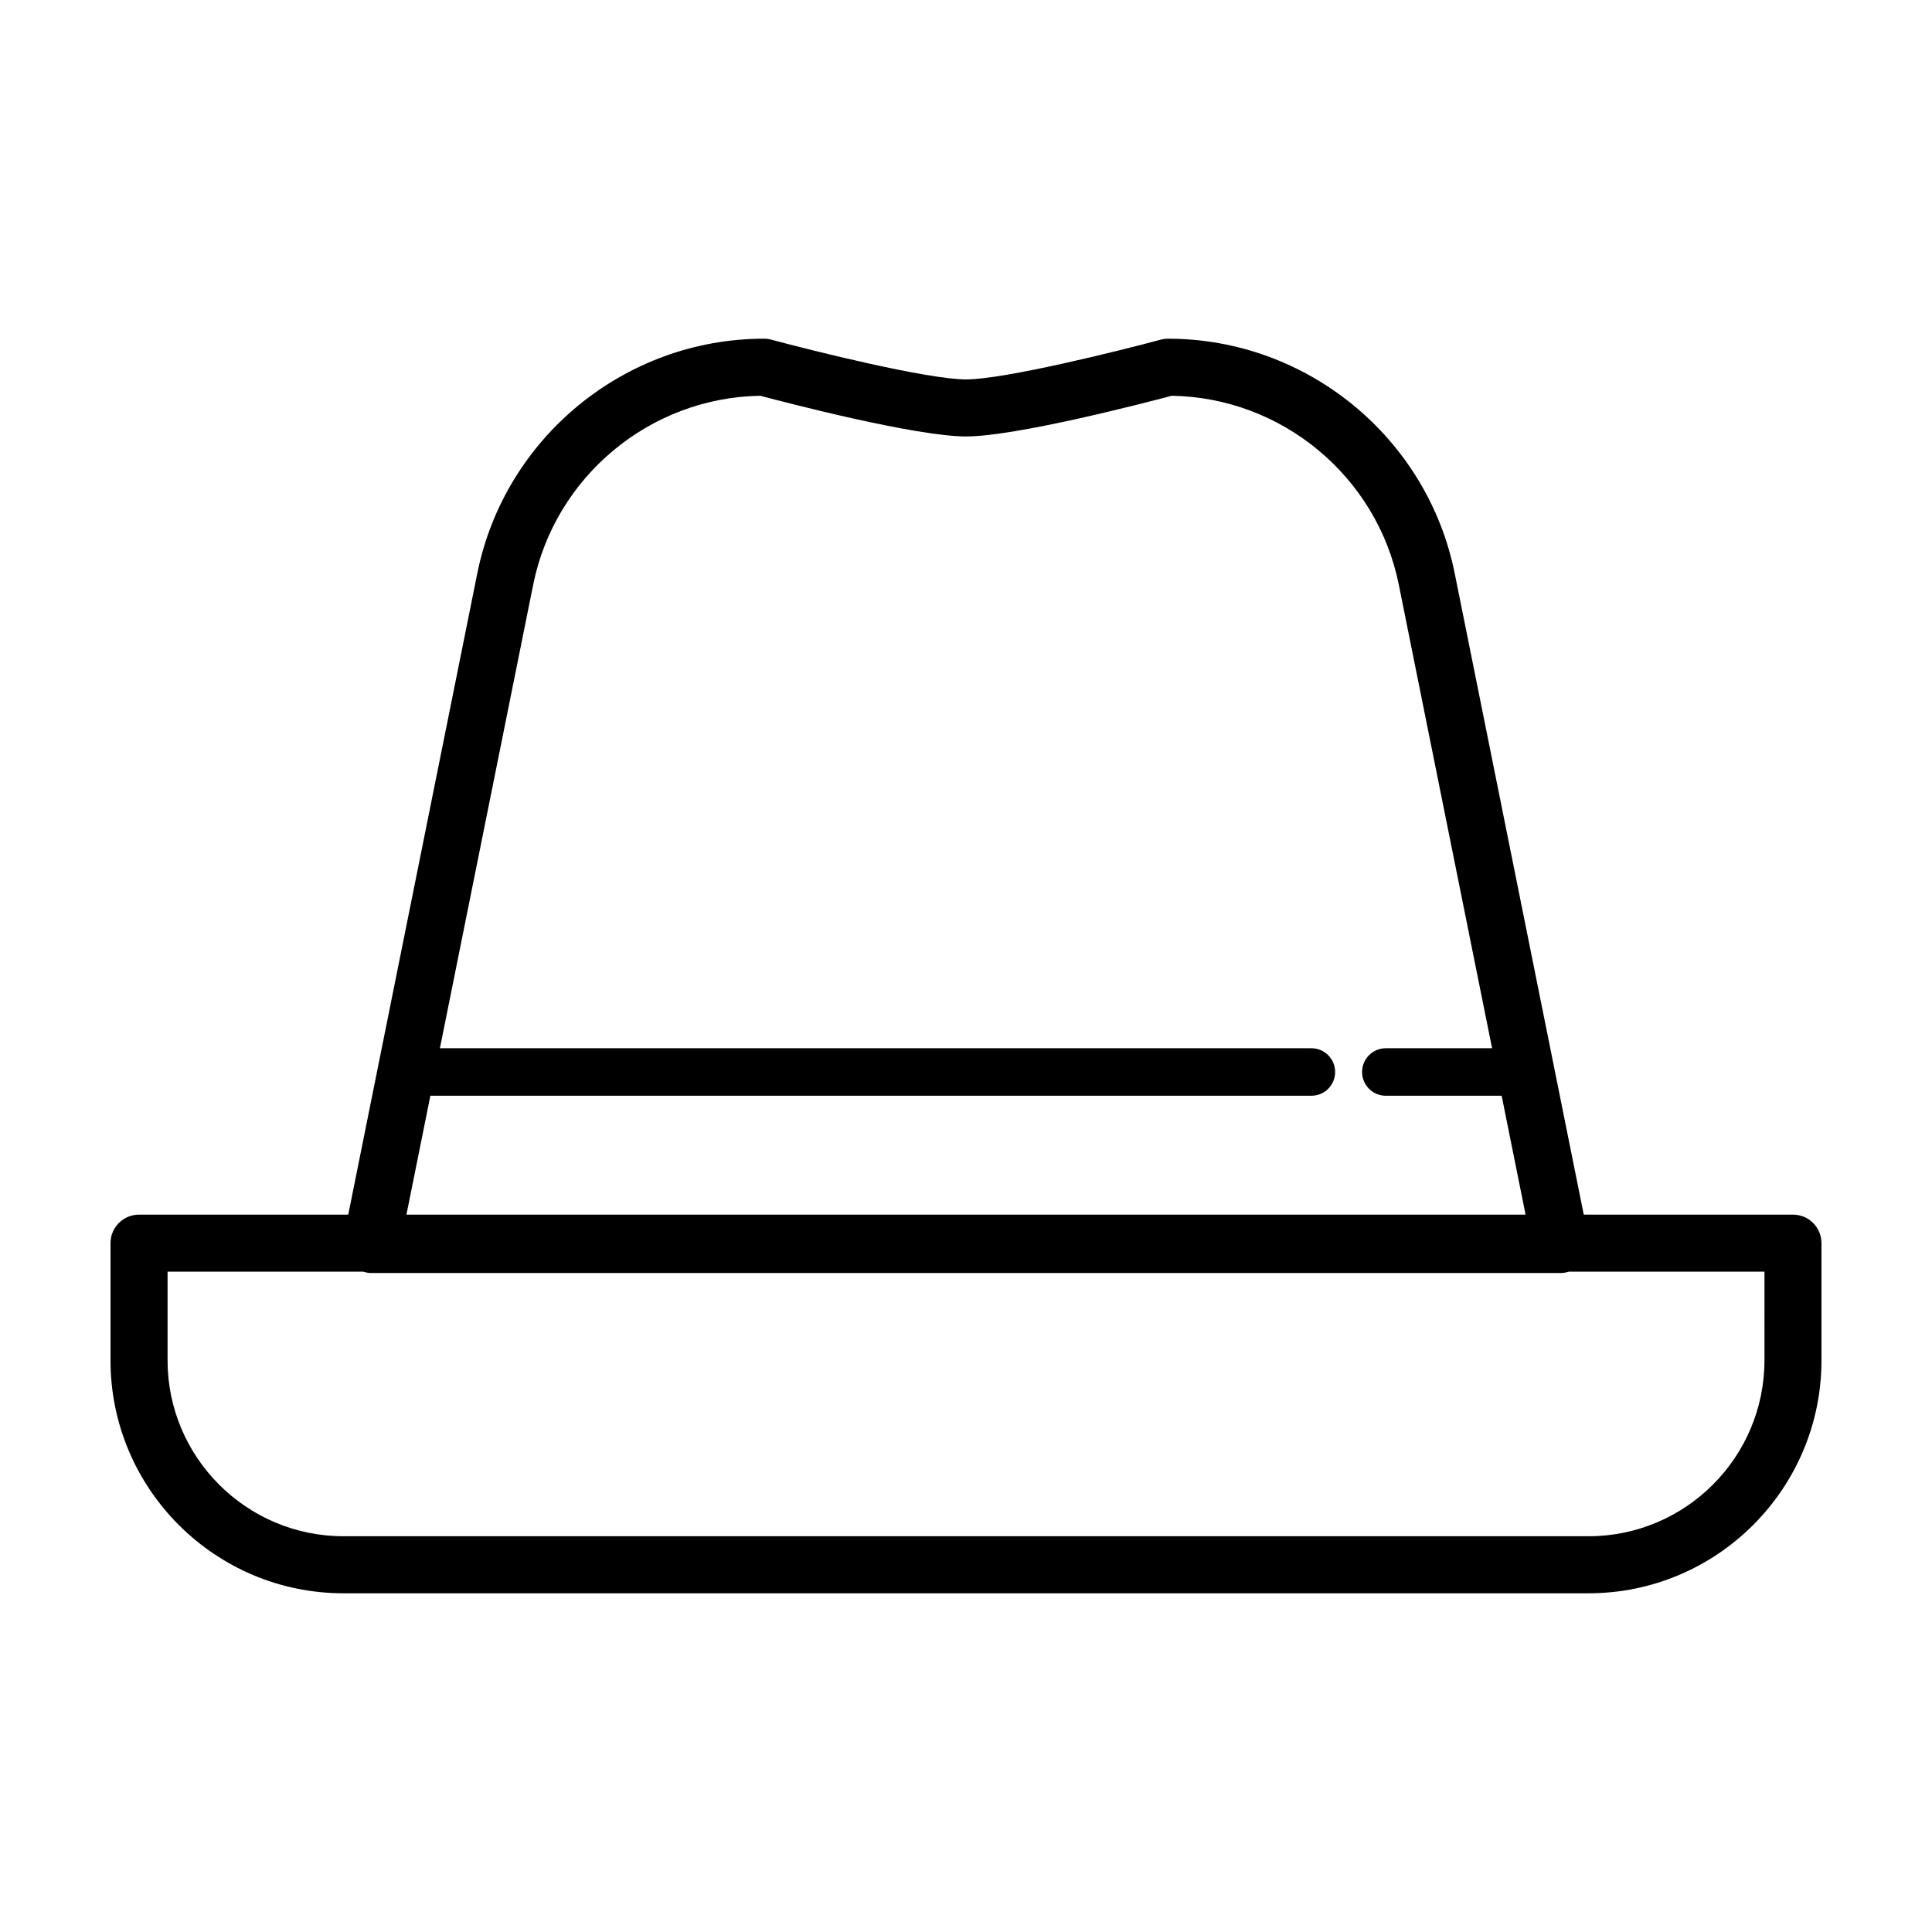 <?xml version="1.0" encoding="UTF-8"?>
<!-- Uploaded to: ICON Repo, www.svgrepo.com, Generator: ICON Repo Mixer Tools -->
<svg fill="#000000" width="800px" height="800px" version="1.1" viewBox="144 144 512 512" xmlns="http://www.w3.org/2000/svg">
 <path d="m619.16 465.89h-55.449l-34.195-169.93c-7.25-36.043-39.195-62.199-75.965-62.199-0.66 0-1.32 0.086-1.961 0.258-10.902 2.934-41.43 10.531-51.59 10.531-10.156 0-40.688-7.598-51.59-10.531-0.641-0.172-1.301-0.258-1.961-0.258-36.762 0-68.711 26.156-75.965 62.199l-34.195 169.93h-55.445c-4.176 0-7.559 3.379-7.559 7.559v31.059c0 34.039 27.695 61.73 61.73 61.73h329.96c34.043-0.004 61.734-27.691 61.734-61.734v-31.059c0-4.172-3.379-7.555-7.555-7.555zm-361.11-31.504h233.48c3.477 0 6.297-2.82 6.297-6.297 0-3.477-2.82-6.297-6.297-6.297h-230.95l24.723-122.85c5.773-28.695 30.996-49.609 60.18-50.059 7.285 1.934 41.312 10.781 54.516 10.781s47.23-8.848 54.516-10.781c29.188 0.449 54.406 21.363 60.18 50.059l24.723 122.85h-28.156c-3.477 0-6.297 2.82-6.297 6.297 0 3.477 2.82 6.297 6.297 6.297h30.691l6.34 31.504h-296.58zm353.55 70.117c0 25.703-20.914 46.617-46.617 46.617h-329.96c-25.703 0-46.617-20.914-46.617-46.617v-23.504h51.809c0.711 0.215 1.441 0.367 2.195 0.367h315.19c0.754 0 1.484-0.152 2.195-0.367h51.809z"/>
</svg>